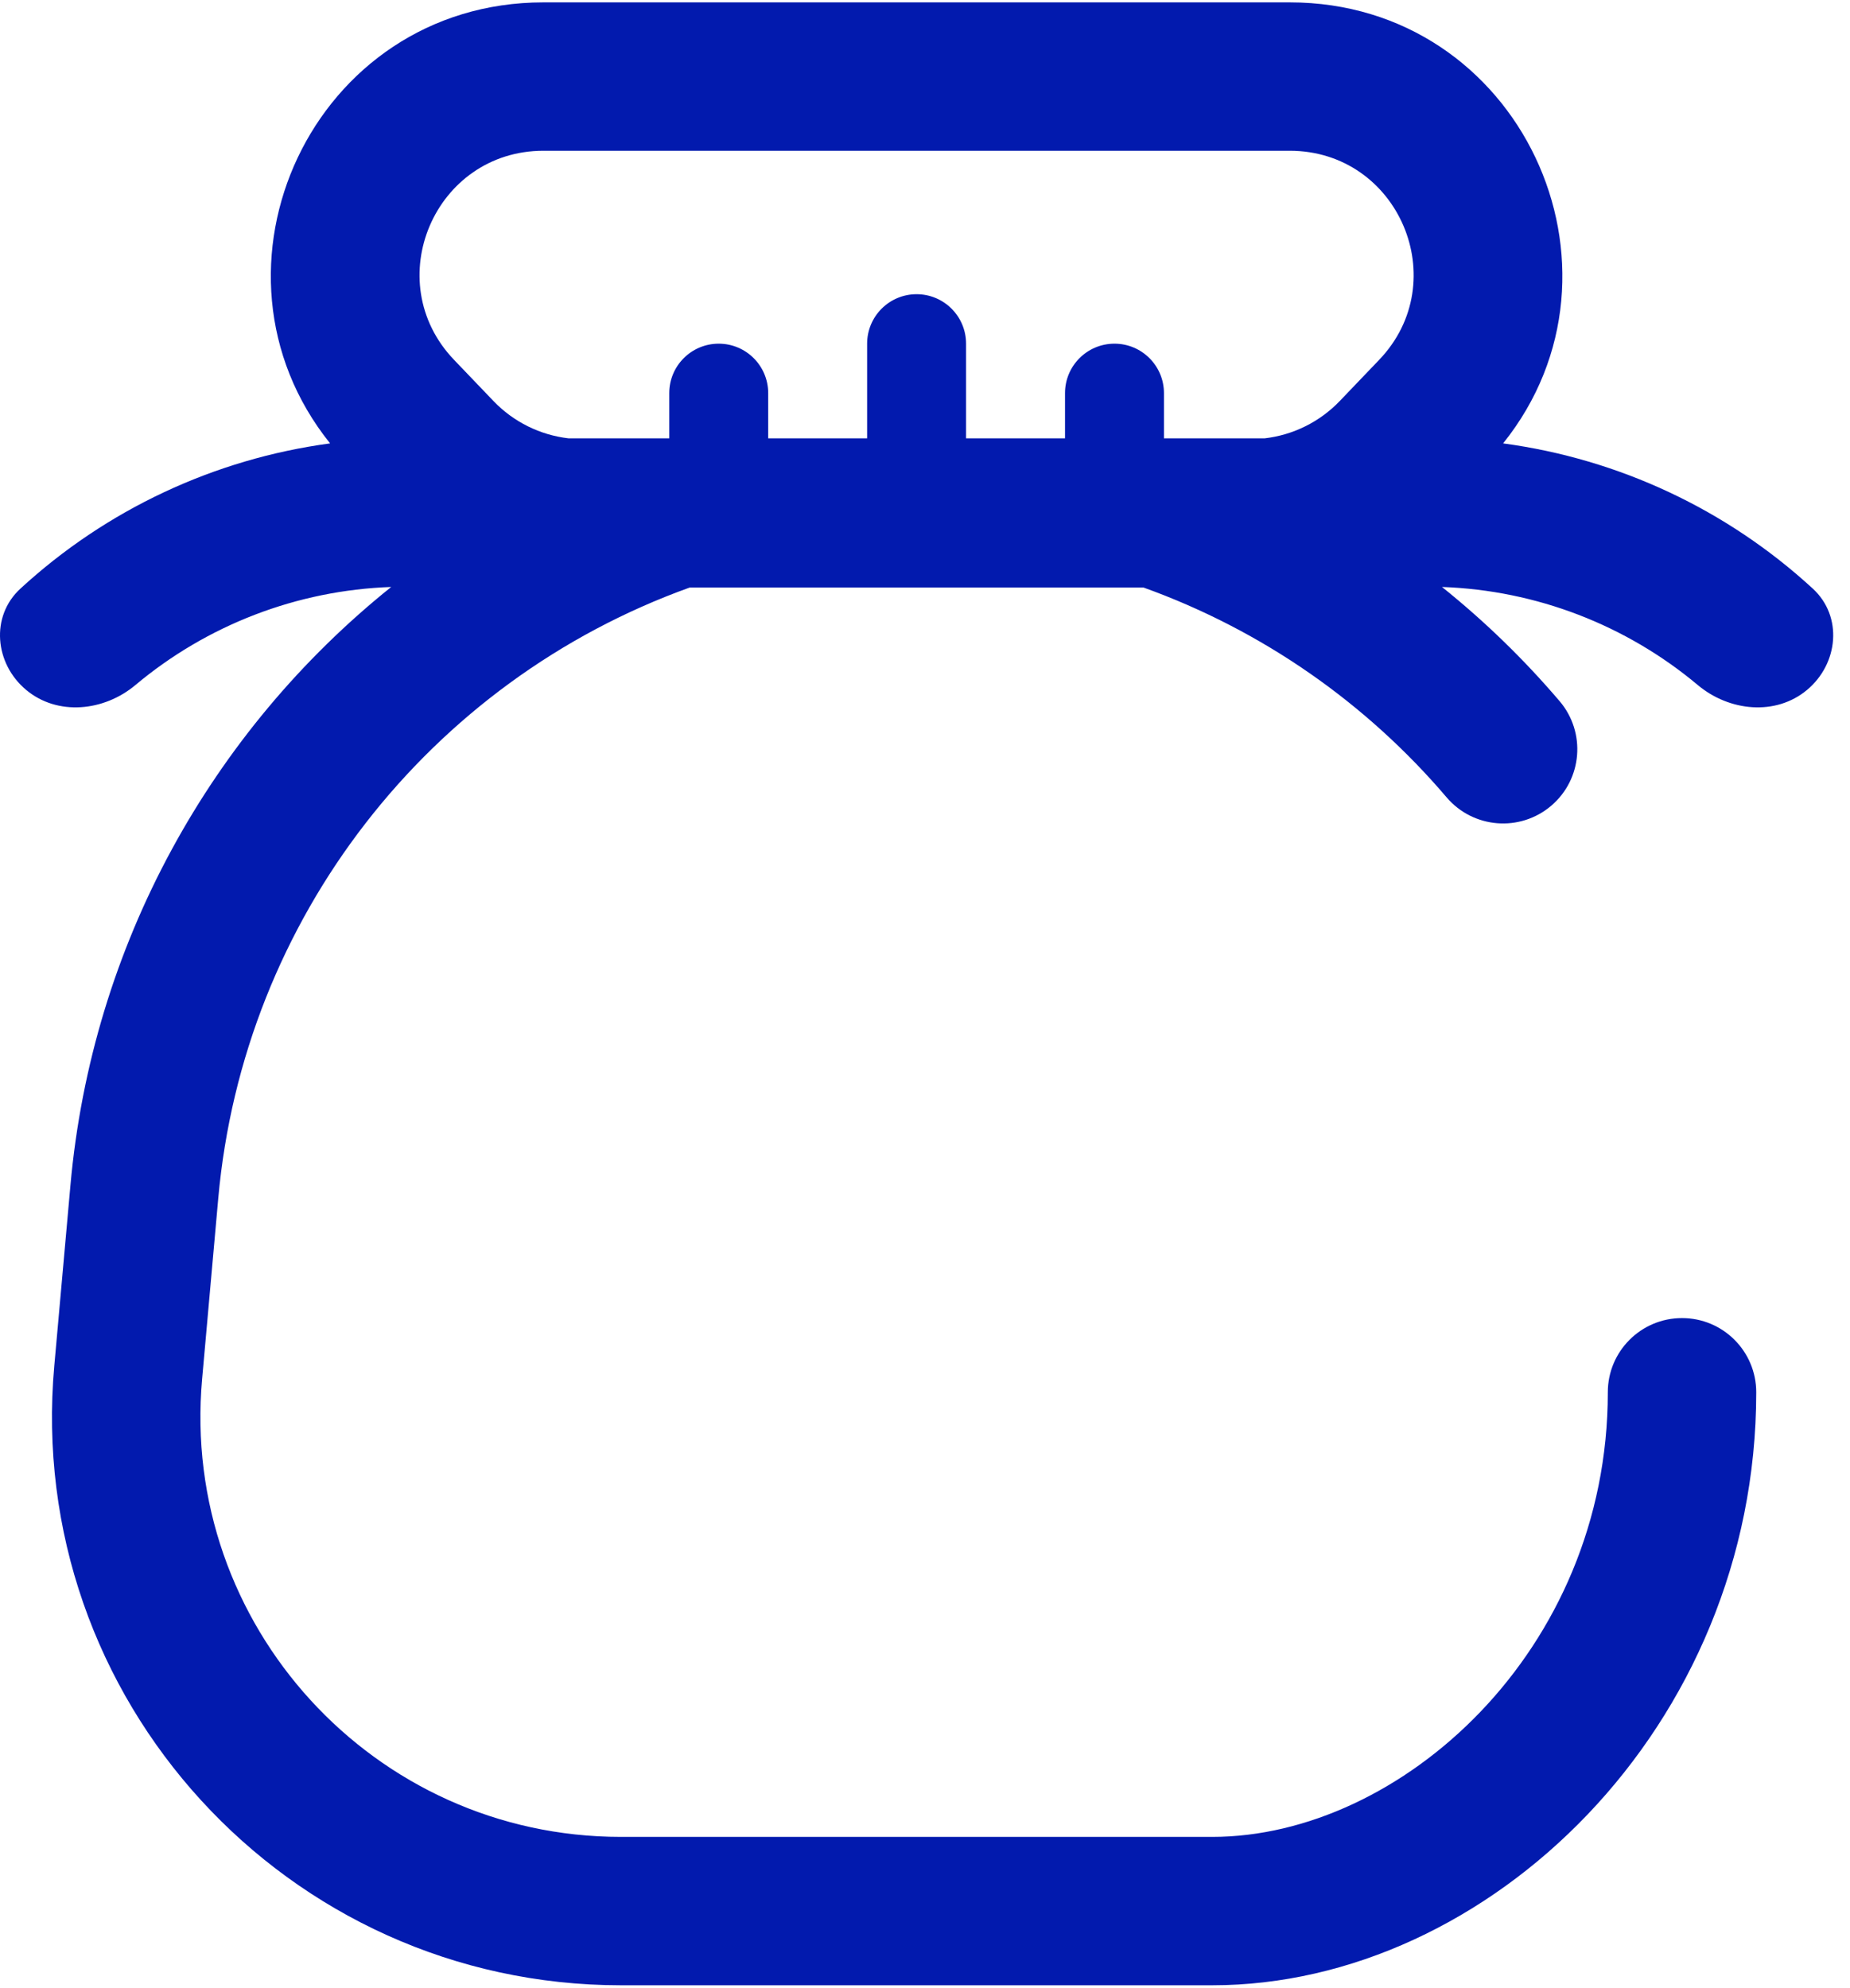 <svg width="67" height="72" viewBox="0 0 67 72" fill="none" xmlns="http://www.w3.org/2000/svg">
<g clip-path="url(#clip0_205_857)">
<path fill-rule="evenodd" clip-rule="evenodd" d="M16.447 13.038C13.719 10.19 15.738 5.461 19.682 5.461H46.709C50.653 5.461 52.672 10.19 49.945 13.038L48.52 14.527C47.795 15.283 46.833 15.758 45.804 15.878H42.154V14.24C42.154 13.251 41.352 12.449 40.362 12.449C39.373 12.449 38.571 13.251 38.571 14.24V15.878H34.987V12.449C34.987 11.459 34.185 10.657 33.196 10.657C32.206 10.657 31.404 11.459 31.404 12.449V15.878H27.821V14.24C27.821 13.251 27.019 12.449 26.029 12.449C25.04 12.449 24.238 13.251 24.238 14.24V15.878H20.587C19.558 15.758 18.596 15.283 17.872 14.527L16.447 13.038ZM2.551 42.935C3.329 34.225 7.659 26.484 14.168 21.262C10.751 21.381 7.493 22.644 4.904 24.815C3.767 25.769 2.084 25.942 0.946 24.99C-0.193 24.038 -0.354 22.327 0.739 21.322C3.849 18.46 7.767 16.623 11.955 16.061C6.89 9.751 11.319 0.086 19.682 0.086H46.709C55.072 0.086 59.501 9.751 54.437 16.061C58.625 16.623 62.543 18.46 65.653 21.322C66.746 22.327 66.584 24.038 65.446 24.99C64.308 25.942 62.625 25.769 61.488 24.815C58.898 22.644 55.641 21.381 52.224 21.262C53.773 22.505 55.199 23.891 56.483 25.398C57.445 26.528 57.309 28.225 56.179 29.187C55.049 30.149 53.353 30.013 52.391 28.883C49.498 25.486 45.736 22.837 41.416 21.283H24.976C15.564 24.669 8.813 33.246 7.904 43.413L7.32 49.953C6.523 58.864 13.542 66.538 22.488 66.538H43.903C50.709 66.538 58.229 59.817 58.229 50.432C58.229 48.948 59.432 47.745 60.917 47.745C62.401 47.745 63.604 48.948 63.604 50.432C63.604 62.548 53.909 71.913 43.903 71.913H22.488C10.385 71.913 0.888 61.53 1.966 49.475L2.551 42.935Z" fill="#021AAE"/>
</g>
<defs>
<clipPath id="clip0_205_857">
<rect width="66.392" height="71.827" fill="white" transform="translate(0 0.086)"/>
</clipPath>
</defs>
</svg>
